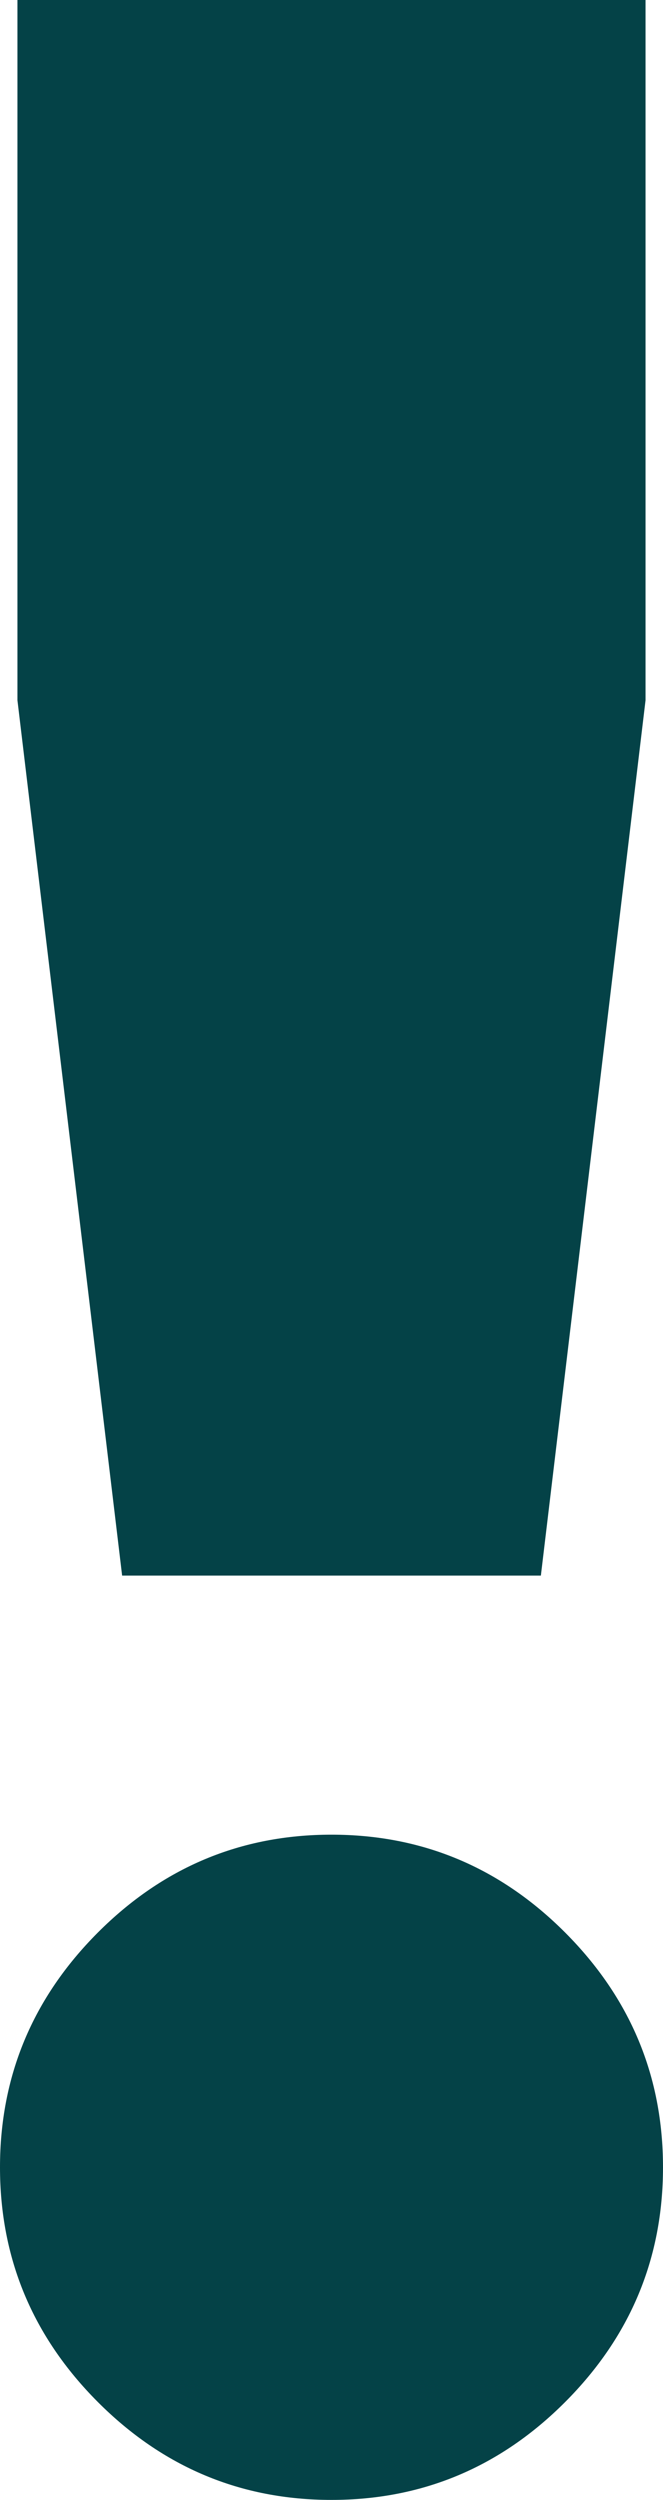 <?xml version="1.0" encoding="UTF-8"?> <svg xmlns="http://www.w3.org/2000/svg" width="30" height="113" viewBox="0 0 30 113" fill="none"> <path d="M24.474 71.219H5.526L0.789 31.653V0H29.21V31.653L24.474 71.219ZM30 97.965C30 102.08 28.526 105.614 25.579 108.569C22.632 111.523 19.105 113 15 113C10.895 113 7.368 111.523 4.421 108.569C1.474 105.614 0 102.08 0 97.965C0 93.85 1.474 90.316 4.421 87.361C7.368 84.407 10.895 82.93 15 82.93C19.105 82.93 22.632 84.407 25.579 87.361C28.526 90.316 30 93.85 30 97.965Z" fill="#044247"></path> </svg> 